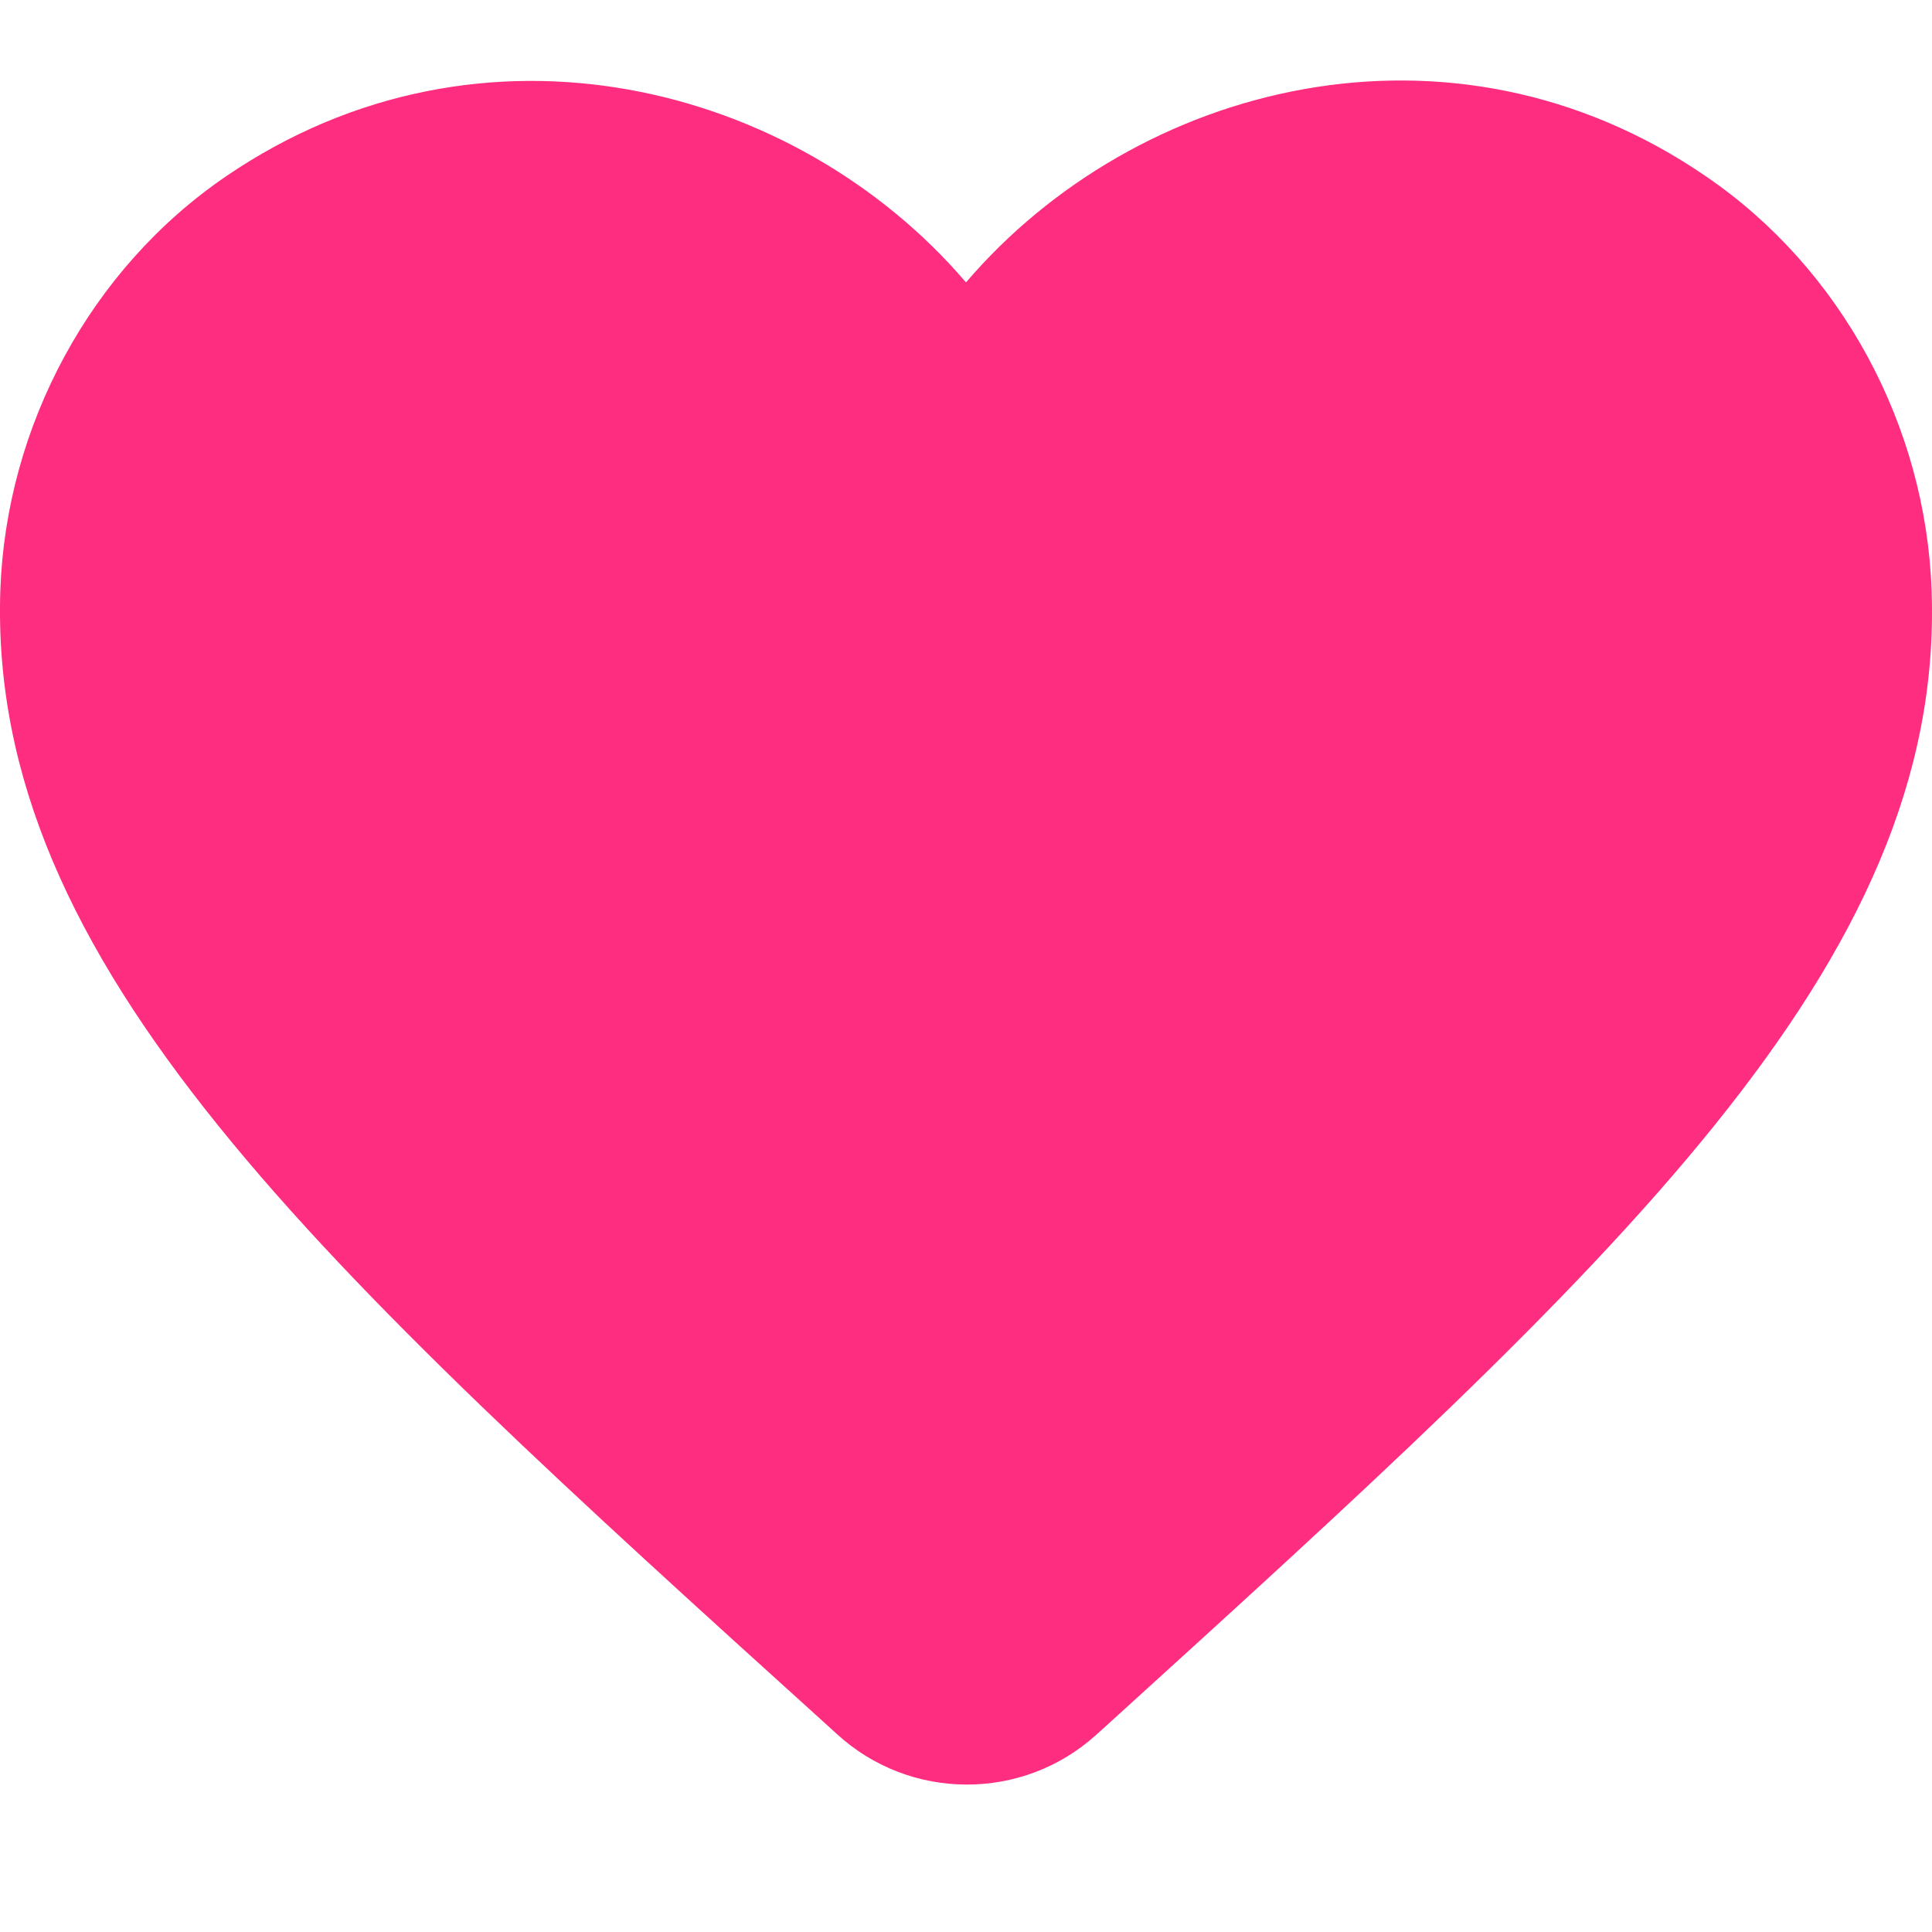 <svg width="24" height="24" viewBox="0 0 24 24" fill="none" xmlns="http://www.w3.org/2000/svg">
<g clip-path="url(#clip0_189_282)">
<path d="M13.619 21.549C12.707 22.377 11.304 22.377 10.392 21.537L10.26 21.417C3.963 15.719 -0.152 11.989 0.004 7.334C0.076 5.295 1.12 3.34 2.811 2.188C5.978 0.029 9.888 1.037 12 3.508C14.111 1.037 18.021 0.017 21.188 2.188C22.88 3.34 23.923 5.295 23.995 7.334C24.163 11.989 20.037 15.719 13.739 21.441L13.619 21.549Z" fill="#FE2D7F"/>
</g>
<defs>
<clipPath id="clip0_189_282">
<rect width="24" height="24" fill="white"/>
</clipPath>
</defs>
</svg>
